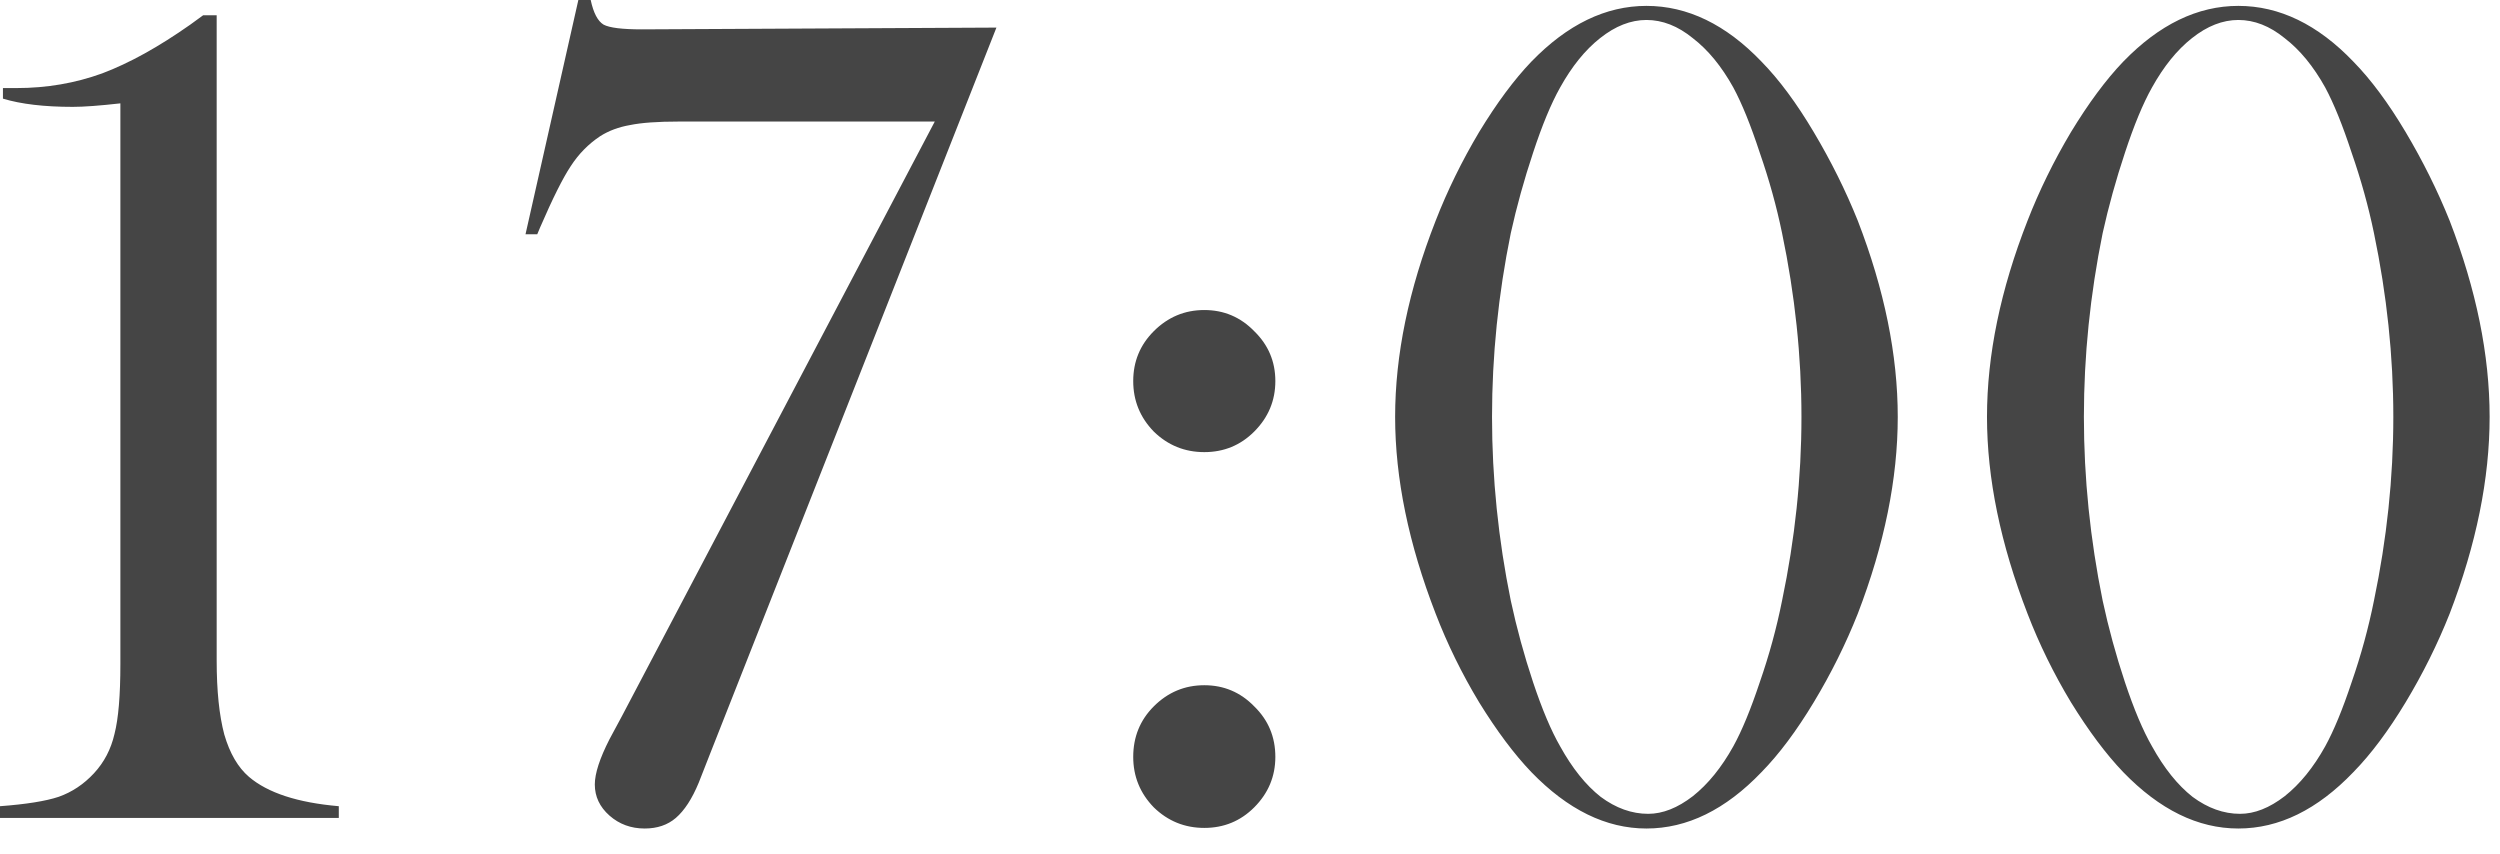 <?xml version="1.0" encoding="UTF-8"?> <svg xmlns="http://www.w3.org/2000/svg" width="79" height="27" viewBox="0 0 79 27" fill="none"><path d="M6.42 0.482H6.847V20.874C6.847 21.826 6.927 22.606 7.088 23.212C7.261 23.806 7.521 24.251 7.867 24.548C8.461 25.055 9.407 25.364 10.706 25.476V25.847H0V25.476C0.829 25.414 1.447 25.315 1.855 25.179C2.276 25.03 2.647 24.783 2.969 24.436C3.29 24.09 3.507 23.676 3.618 23.193C3.742 22.711 3.804 21.975 3.804 20.985V3.266C3.148 3.34 2.647 3.377 2.301 3.377C1.398 3.377 0.662 3.29 0.093 3.117V2.783H0.52C1.472 2.783 2.375 2.629 3.229 2.319C4.082 1.998 5.01 1.484 6.012 0.779L6.42 0.482ZM31.487 0.872L22.451 23.787L22.08 24.733C21.87 25.241 21.629 25.612 21.356 25.847C21.097 26.069 20.769 26.181 20.373 26.181C19.94 26.181 19.569 26.045 19.26 25.773C18.951 25.5 18.796 25.172 18.796 24.789C18.796 24.443 18.951 23.966 19.26 23.36L19.649 22.637L29.539 3.841H21.449C20.781 3.841 20.268 3.878 19.909 3.952C19.55 4.014 19.235 4.132 18.963 4.305C18.592 4.552 18.283 4.868 18.035 5.251C17.788 5.622 17.466 6.265 17.07 7.181L16.977 7.403H16.606L18.276 0H18.666C18.753 0.408 18.889 0.668 19.074 0.779C19.26 0.878 19.662 0.928 20.28 0.928L31.487 0.872ZM38.056 9.797C38.674 9.797 39.2 10.02 39.633 10.465C40.078 10.898 40.301 11.424 40.301 12.042C40.301 12.661 40.078 13.192 39.633 13.638C39.2 14.071 38.674 14.287 38.056 14.287C37.437 14.287 36.905 14.071 36.46 13.638C36.027 13.192 35.81 12.661 35.81 12.042C35.81 11.424 36.027 10.898 36.46 10.465C36.905 10.02 37.437 9.797 38.056 9.797ZM38.056 21.653C38.674 21.653 39.2 21.876 39.633 22.321C40.078 22.754 40.301 23.286 40.301 23.917C40.301 24.535 40.078 25.067 39.633 25.513C39.2 25.946 38.674 26.162 38.056 26.162C37.437 26.162 36.905 25.946 36.46 25.513C36.027 25.067 35.81 24.535 35.81 23.917C35.81 23.286 36.027 22.754 36.46 22.321C36.905 21.876 37.437 21.653 38.056 21.653ZM52.027 0.186C53.326 0.186 54.538 0.773 55.664 1.948C56.221 2.517 56.771 3.259 57.315 4.175C57.86 5.09 58.324 6.024 58.707 6.977C59.548 9.154 59.969 11.219 59.969 13.174C59.969 15.128 59.548 17.2 58.707 19.39C58.324 20.355 57.86 21.288 57.315 22.191C56.771 23.094 56.221 23.83 55.664 24.399C54.526 25.587 53.314 26.181 52.027 26.181C50.753 26.181 49.541 25.587 48.391 24.399C47.846 23.83 47.296 23.094 46.739 22.191C46.195 21.288 45.737 20.355 45.366 19.39C44.513 17.188 44.086 15.116 44.086 13.174C44.086 11.219 44.513 9.154 45.366 6.977C45.737 6.024 46.195 5.09 46.739 4.175C47.296 3.259 47.846 2.517 48.391 1.948C49.529 0.773 50.741 0.186 52.027 0.186ZM52.027 0.631C51.533 0.631 51.044 0.823 50.562 1.206C50.092 1.577 49.671 2.097 49.3 2.765C49.015 3.272 48.731 3.958 48.446 4.824C48.162 5.678 47.927 6.525 47.741 7.366C47.345 9.308 47.148 11.244 47.148 13.174C47.148 15.104 47.345 17.039 47.741 18.981C47.927 19.847 48.162 20.707 48.446 21.561C48.731 22.414 49.015 23.088 49.3 23.583C49.683 24.276 50.11 24.808 50.58 25.179C51.062 25.537 51.563 25.717 52.083 25.717C52.541 25.717 53.011 25.531 53.493 25.16C53.976 24.777 54.402 24.251 54.773 23.583C55.046 23.088 55.324 22.414 55.608 21.561C55.905 20.707 56.14 19.847 56.313 18.981C56.722 17.027 56.926 15.091 56.926 13.174C56.926 11.257 56.722 9.321 56.313 7.366C56.14 6.525 55.905 5.678 55.608 4.824C55.324 3.958 55.046 3.272 54.773 2.765C54.402 2.097 53.976 1.577 53.493 1.206C53.023 0.823 52.535 0.631 52.027 0.631ZM70.731 0.186C72.029 0.186 73.242 0.773 74.367 1.948C74.924 2.517 75.474 3.259 76.019 4.175C76.563 5.09 77.027 6.024 77.41 6.977C78.251 9.154 78.672 11.219 78.672 13.174C78.672 15.128 78.251 17.2 77.41 19.39C77.027 20.355 76.563 21.288 76.019 22.191C75.474 23.094 74.924 23.83 74.367 24.399C73.229 25.587 72.017 26.181 70.731 26.181C69.456 26.181 68.244 25.587 67.094 24.399C66.549 23.83 65.999 23.094 65.442 22.191C64.898 21.288 64.44 20.355 64.069 19.39C63.216 17.188 62.789 15.116 62.789 13.174C62.789 11.219 63.216 9.154 64.069 6.977C64.44 6.024 64.898 5.09 65.442 4.175C65.999 3.259 66.549 2.517 67.094 1.948C68.232 0.773 69.444 0.186 70.731 0.186ZM70.731 0.631C70.236 0.631 69.747 0.823 69.265 1.206C68.795 1.577 68.374 2.097 68.003 2.765C67.718 3.272 67.434 3.958 67.149 4.824C66.865 5.678 66.63 6.525 66.444 7.366C66.049 9.308 65.851 11.244 65.851 13.174C65.851 15.104 66.049 17.039 66.444 18.981C66.63 19.847 66.865 20.707 67.149 21.561C67.434 22.414 67.718 23.088 68.003 23.583C68.386 24.276 68.813 24.808 69.283 25.179C69.766 25.537 70.267 25.717 70.786 25.717C71.244 25.717 71.714 25.531 72.196 25.16C72.679 24.777 73.106 24.251 73.477 23.583C73.749 23.088 74.027 22.414 74.311 21.561C74.608 20.707 74.843 19.847 75.017 18.981C75.425 17.027 75.629 15.091 75.629 13.174C75.629 11.257 75.425 9.321 75.017 7.366C74.843 6.525 74.608 5.678 74.311 4.824C74.027 3.958 73.749 3.272 73.477 2.765C73.106 2.097 72.679 1.577 72.196 1.206C71.726 0.823 71.238 0.631 70.731 0.631Z" fill="#454545"></path></svg> 